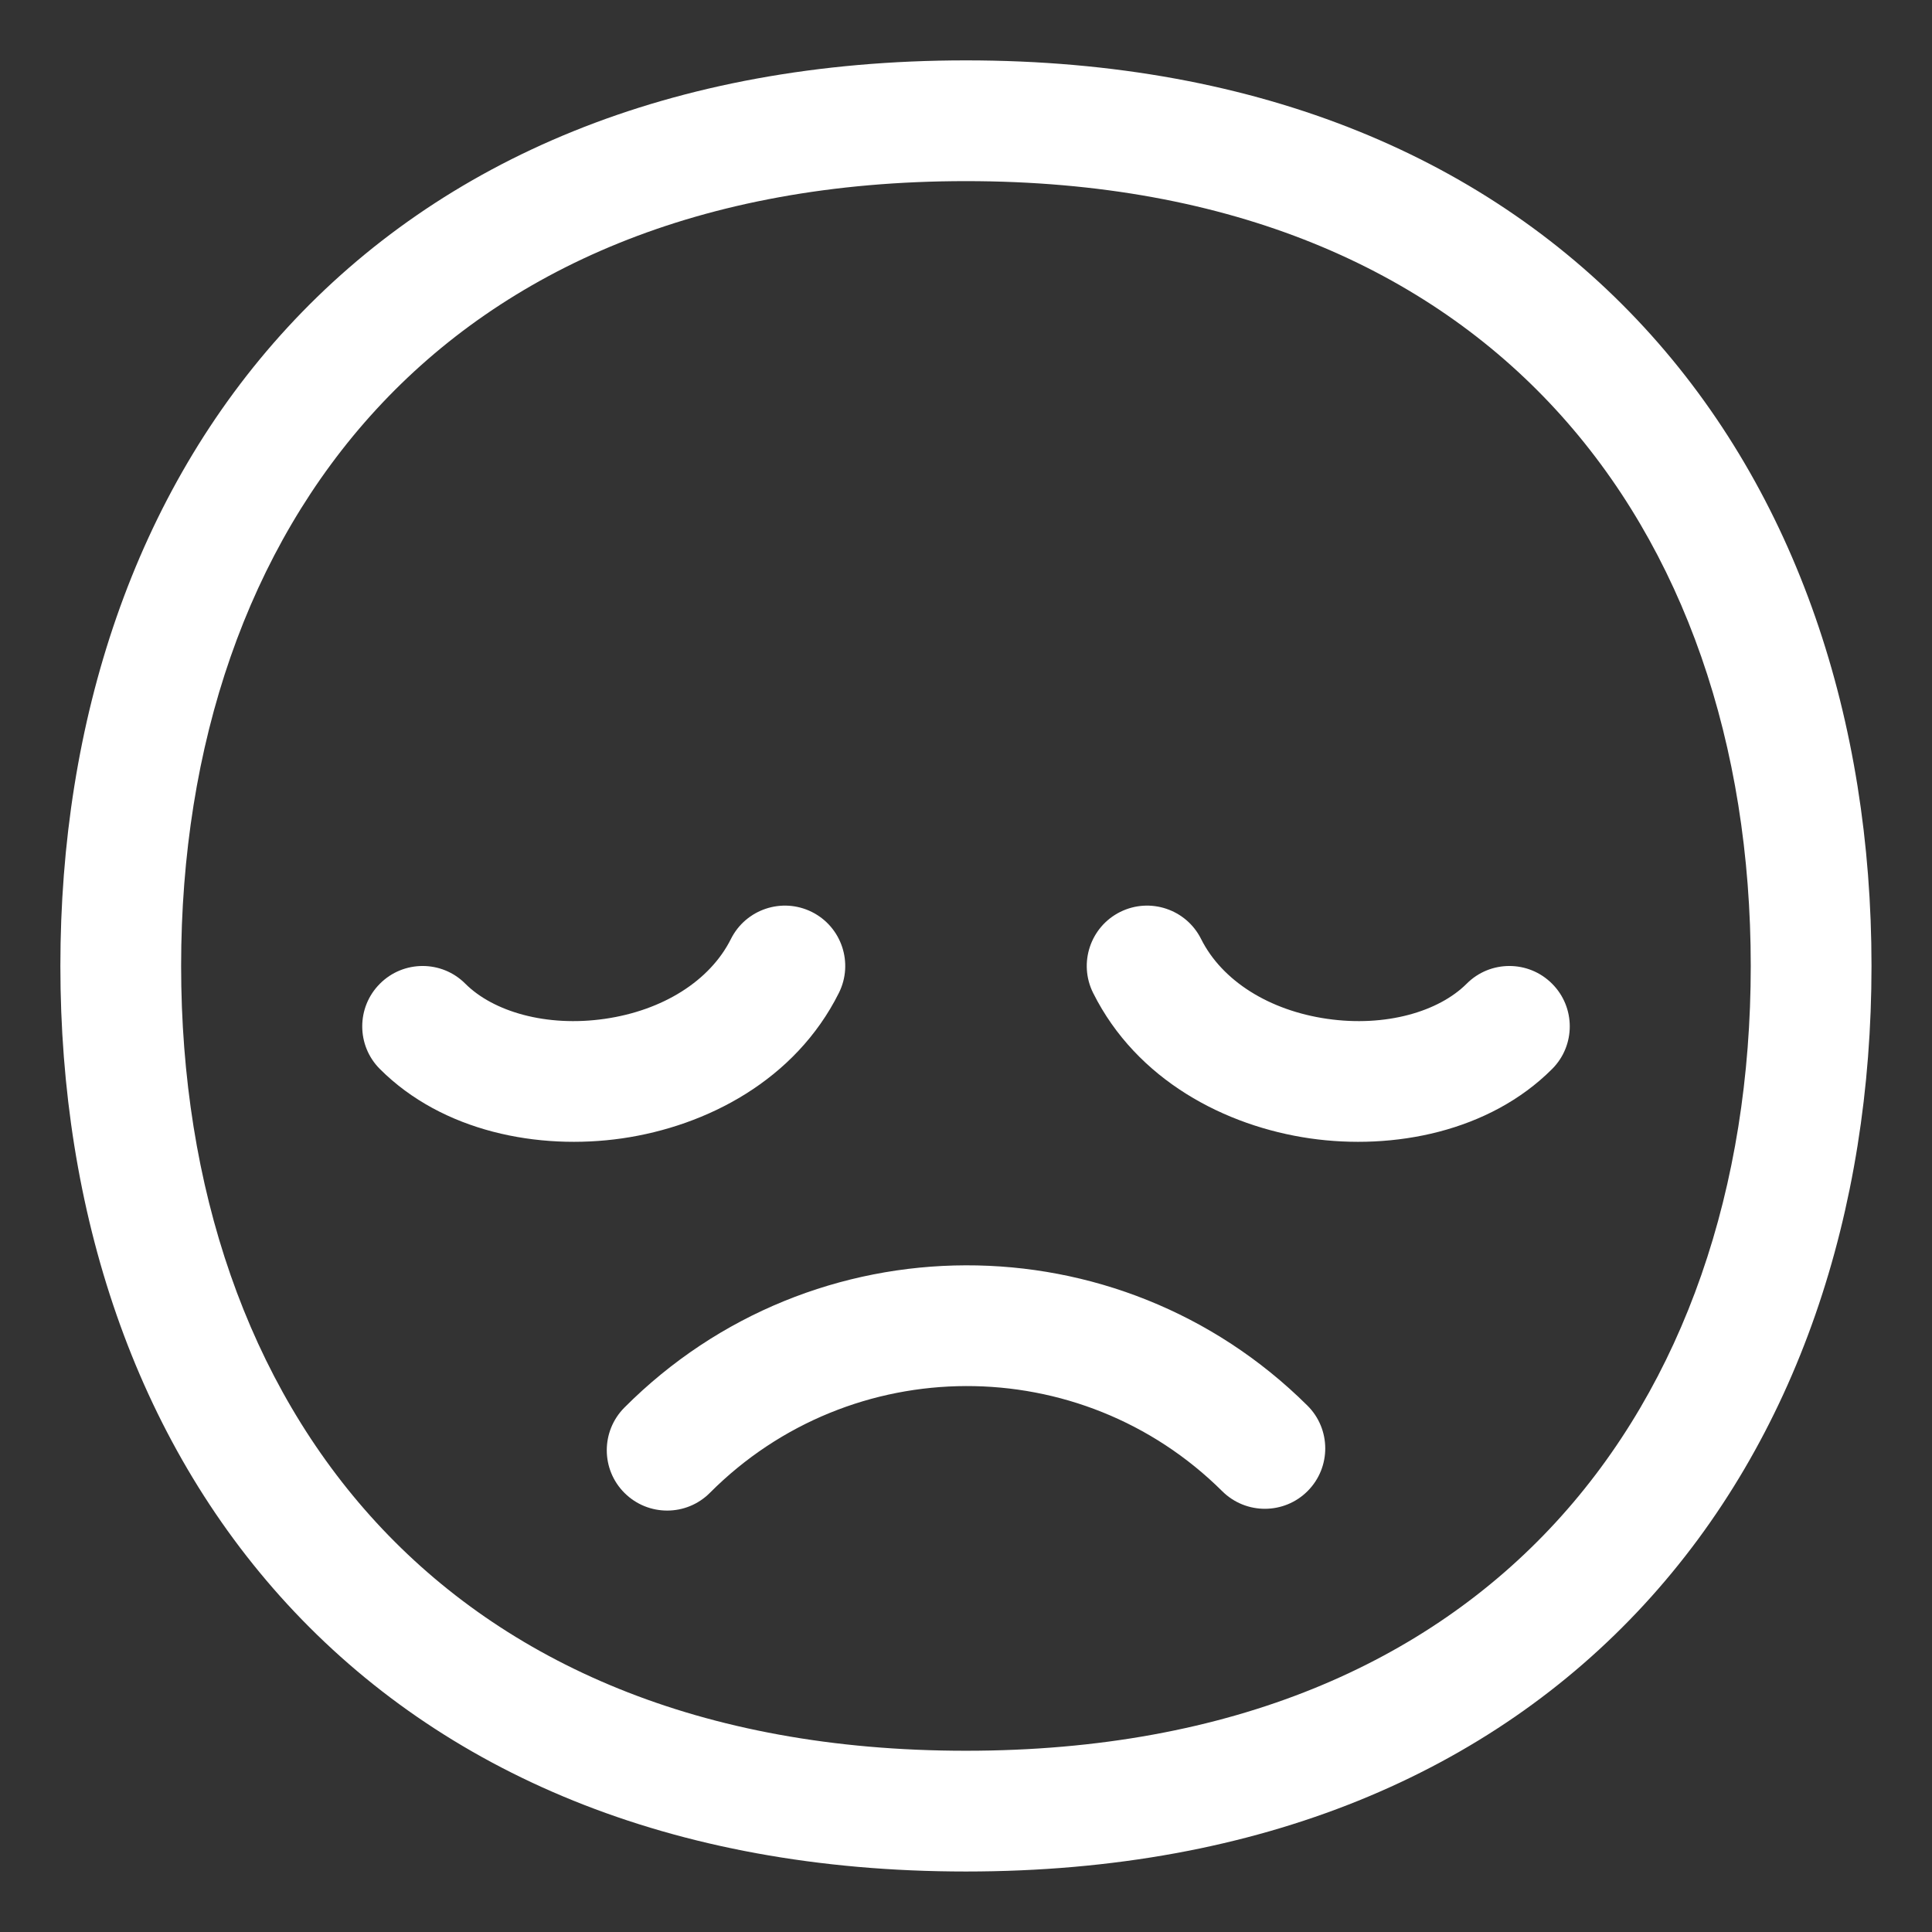<?xml version="1.0" encoding="UTF-8"?> <svg xmlns="http://www.w3.org/2000/svg" viewBox="0 0 32.00 32.00" data-guides="{&quot;vertical&quot;:[],&quot;horizontal&quot;:[]}"><rect x="0" y="0" width="32.00" height="32.00" fill="#333333" stroke="none"/><defs></defs><path fill="#ffffff" stroke="none" fill-opacity="1" stroke-width="1" stroke-opacity="1" color="rgb(51, 51, 51)" id="tSvg4650e8abe3" title="Path 5" d="M13.894 16.447C14.141 15.953 13.941 15.352 13.447 15.105C12.953 14.859 12.353 15.059 12.106 15.553C11.758 16.248 10.975 16.737 10.018 16.875C9.05 17.015 8.17 16.756 7.707 16.293C7.317 15.902 6.683 15.902 6.293 16.293C5.902 16.683 5.902 17.317 6.293 17.707C7.33 18.744 8.916 19.055 10.304 18.855C11.706 18.652 13.172 17.891 13.894 16.447Z"></path><path fill="#ffffff" stroke="none" fill-opacity="1" stroke-width="1" stroke-opacity="1" color="rgb(51, 51, 51)" id="tSvg1051ac1d956" title="Path 6" d="M18.553 15.105C18.059 15.352 17.859 15.953 18.106 16.447C18.828 17.891 20.294 18.652 21.696 18.855C23.084 19.055 24.67 18.744 25.707 17.707C26.098 17.317 26.098 16.683 25.707 16.293C25.317 15.902 24.683 15.902 24.293 16.293C23.83 16.756 22.951 17.015 21.982 16.875C21.025 16.737 20.242 16.248 19.894 15.553C19.647 15.059 19.047 14.859 18.553 15.105Z"></path><path fill="#ffffff" stroke="none" fill-opacity="1" stroke-width="1" stroke-opacity="1" color="rgb(51, 51, 51)" id="tSvg165549b0516" title="Path 7" d="M20.245 24.7C17.897 22.368 14.099 22.377 11.758 24.726C11.369 25.117 10.735 25.118 10.344 24.728C9.953 24.339 9.952 23.706 10.342 23.314C13.461 20.184 18.523 20.172 21.654 23.28C22.047 23.669 22.049 24.303 21.66 24.695C21.271 25.087 20.637 25.089 20.245 24.7Z"></path><path fill="#ffffff" stroke="none" fill-opacity="1" stroke-width="1" stroke-opacity="1" color="rgb(51, 51, 51)" id="tSvg3001c833ca" title="Path 8" d="M15.999 1C11.095 1 7.313 2.654 4.763 5.423C2.226 8.178 1 11.938 1 15.999C1 20.06 2.226 23.82 4.763 26.575C7.313 29.344 11.095 30.998 15.999 30.998C20.903 30.998 24.685 29.344 27.234 26.575C29.771 23.82 30.998 20.06 30.998 15.999C30.998 11.938 29.771 8.178 27.234 5.423C24.685 2.654 20.903 1 15.999 1ZM3 15.999C3 12.329 4.106 9.089 6.235 6.778C8.351 4.48 11.568 3 15.999 3C20.43 3 23.647 4.48 25.763 6.778C27.892 9.089 28.998 12.329 28.998 15.999C28.998 19.669 27.892 22.909 25.763 25.22C23.647 27.518 20.43 28.998 15.999 28.998C11.568 28.998 8.351 27.518 6.235 25.22C4.106 22.909 3 19.669 3 15.999Z"></path></svg> 